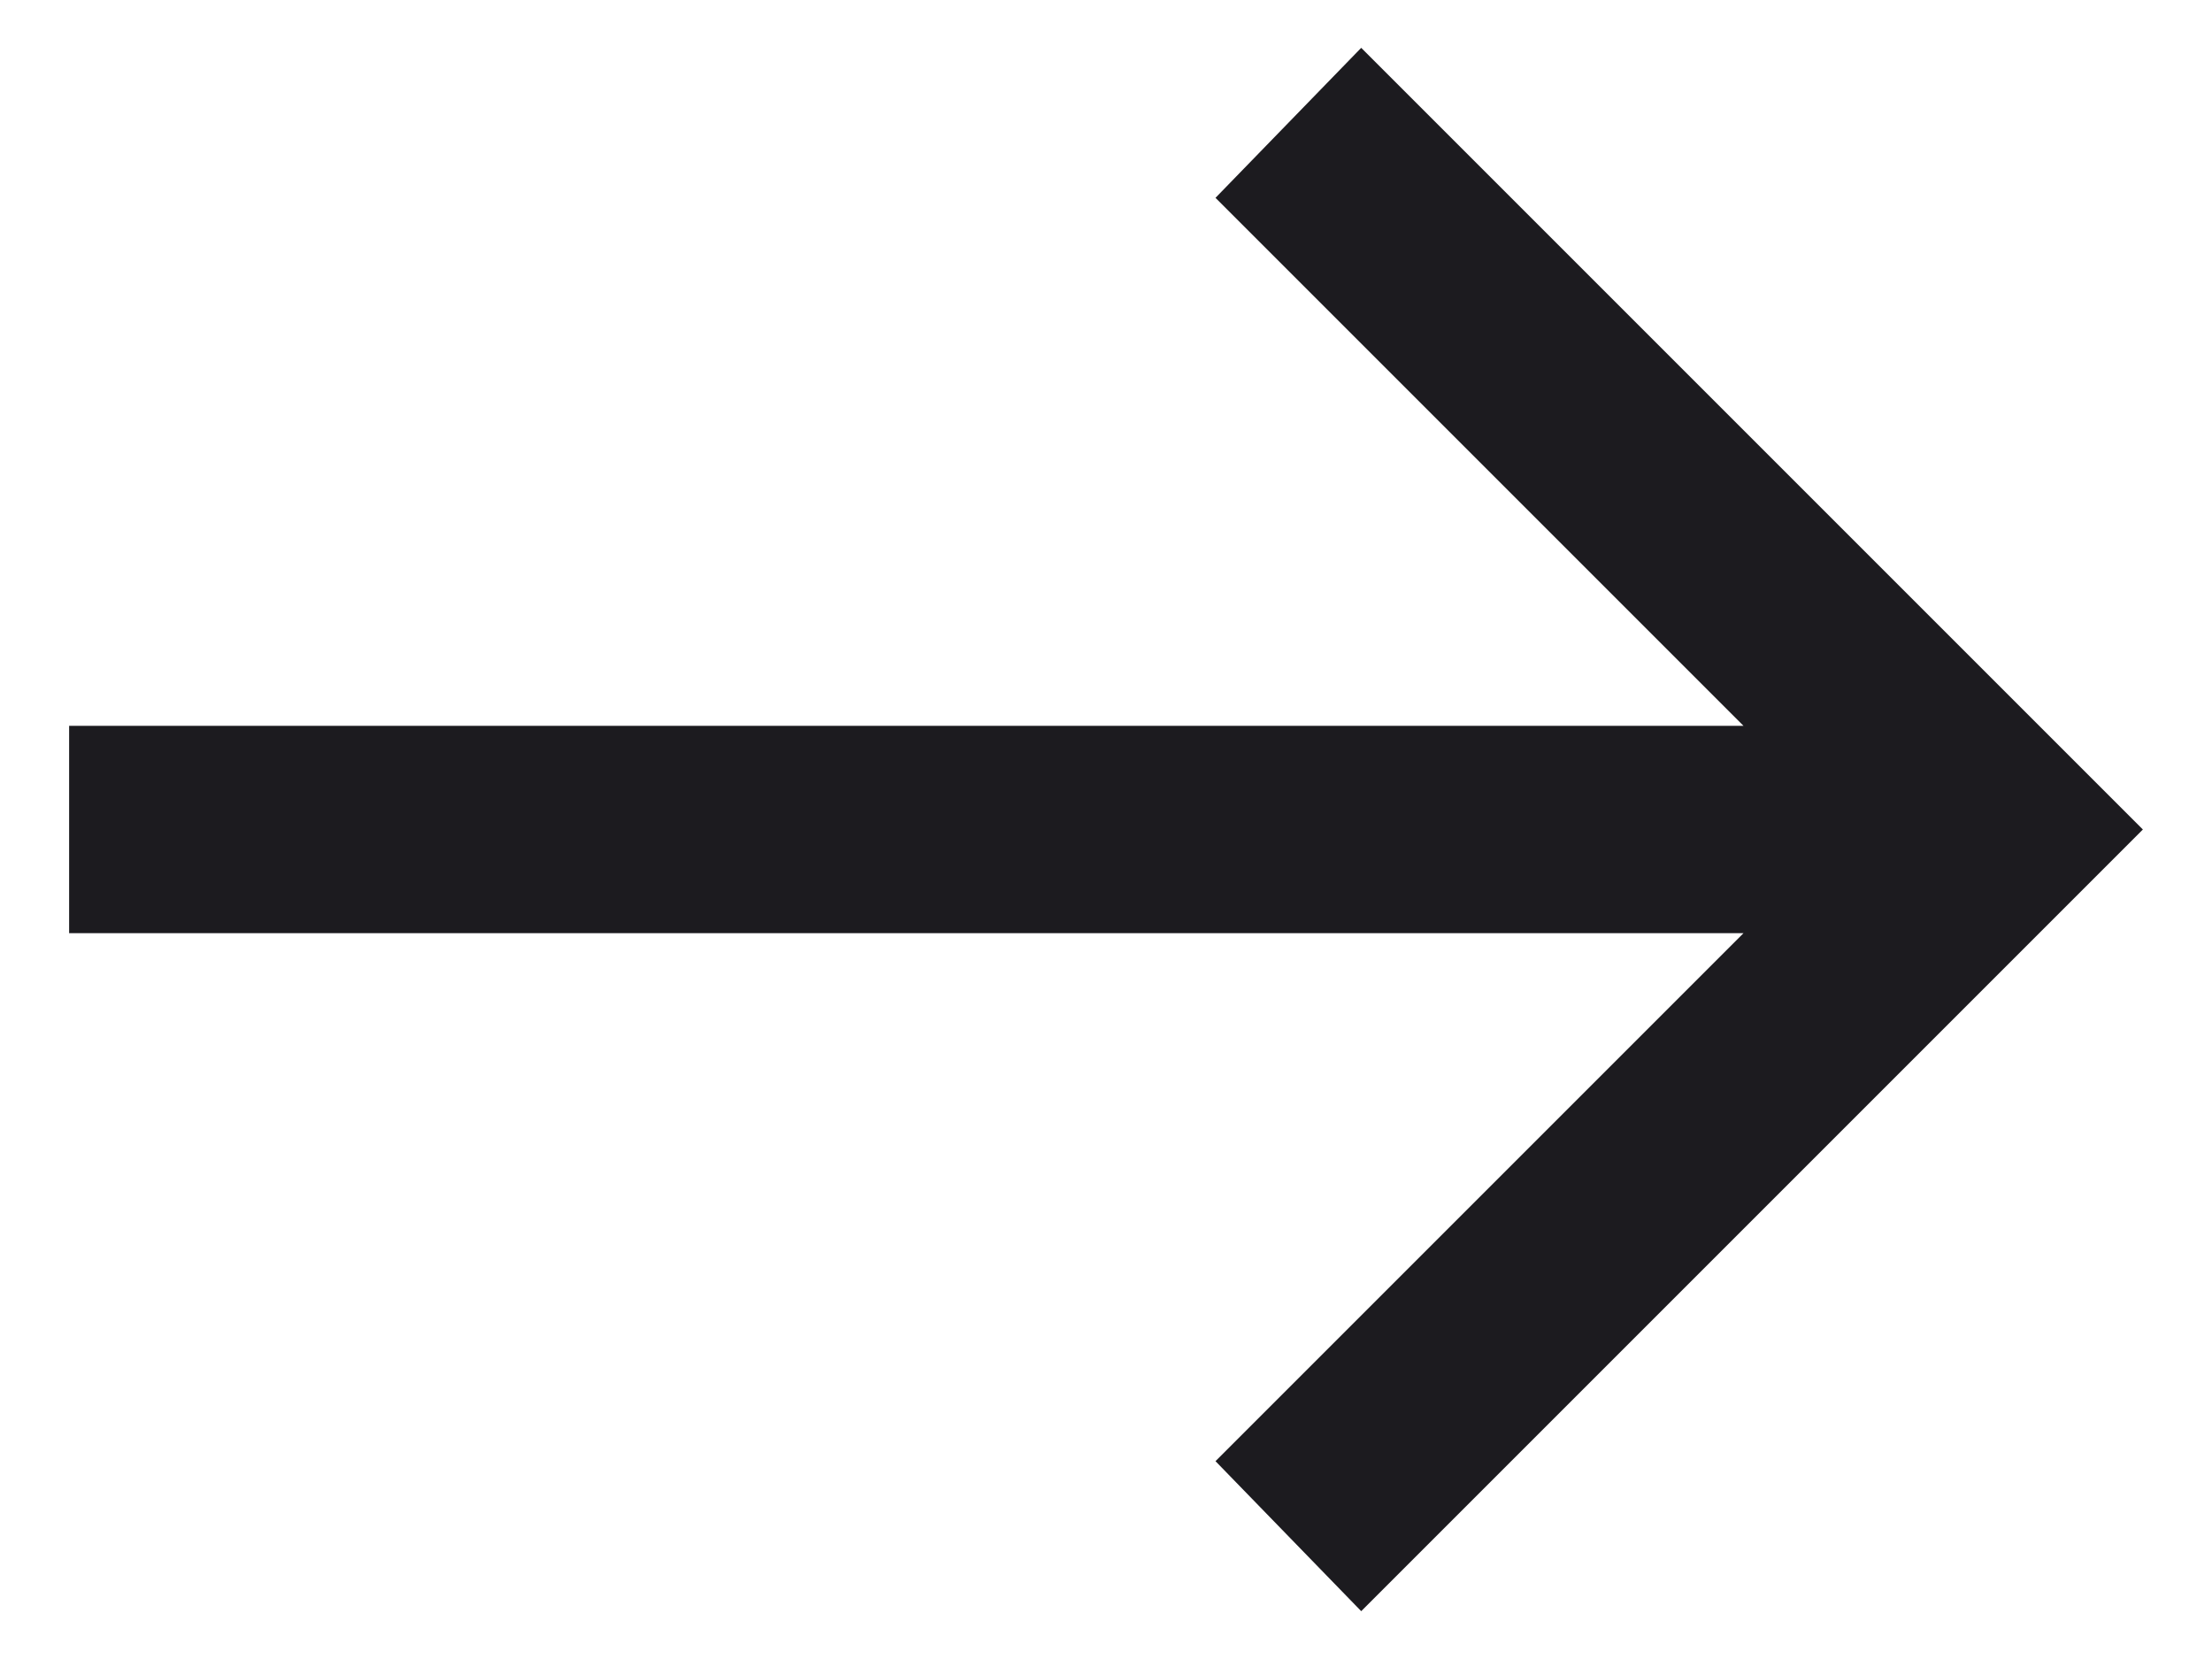 <svg width="16" height="12" viewBox="0 0 16 12" fill="none" xmlns="http://www.w3.org/2000/svg">
<path d="M9.846 11.654L8.792 10.569L12.611 6.75H0.5V5.25H12.611L8.792 1.431L9.846 0.346L15.5 6L9.846 11.654Z" fill="#1C1B1F"/>
</svg>
